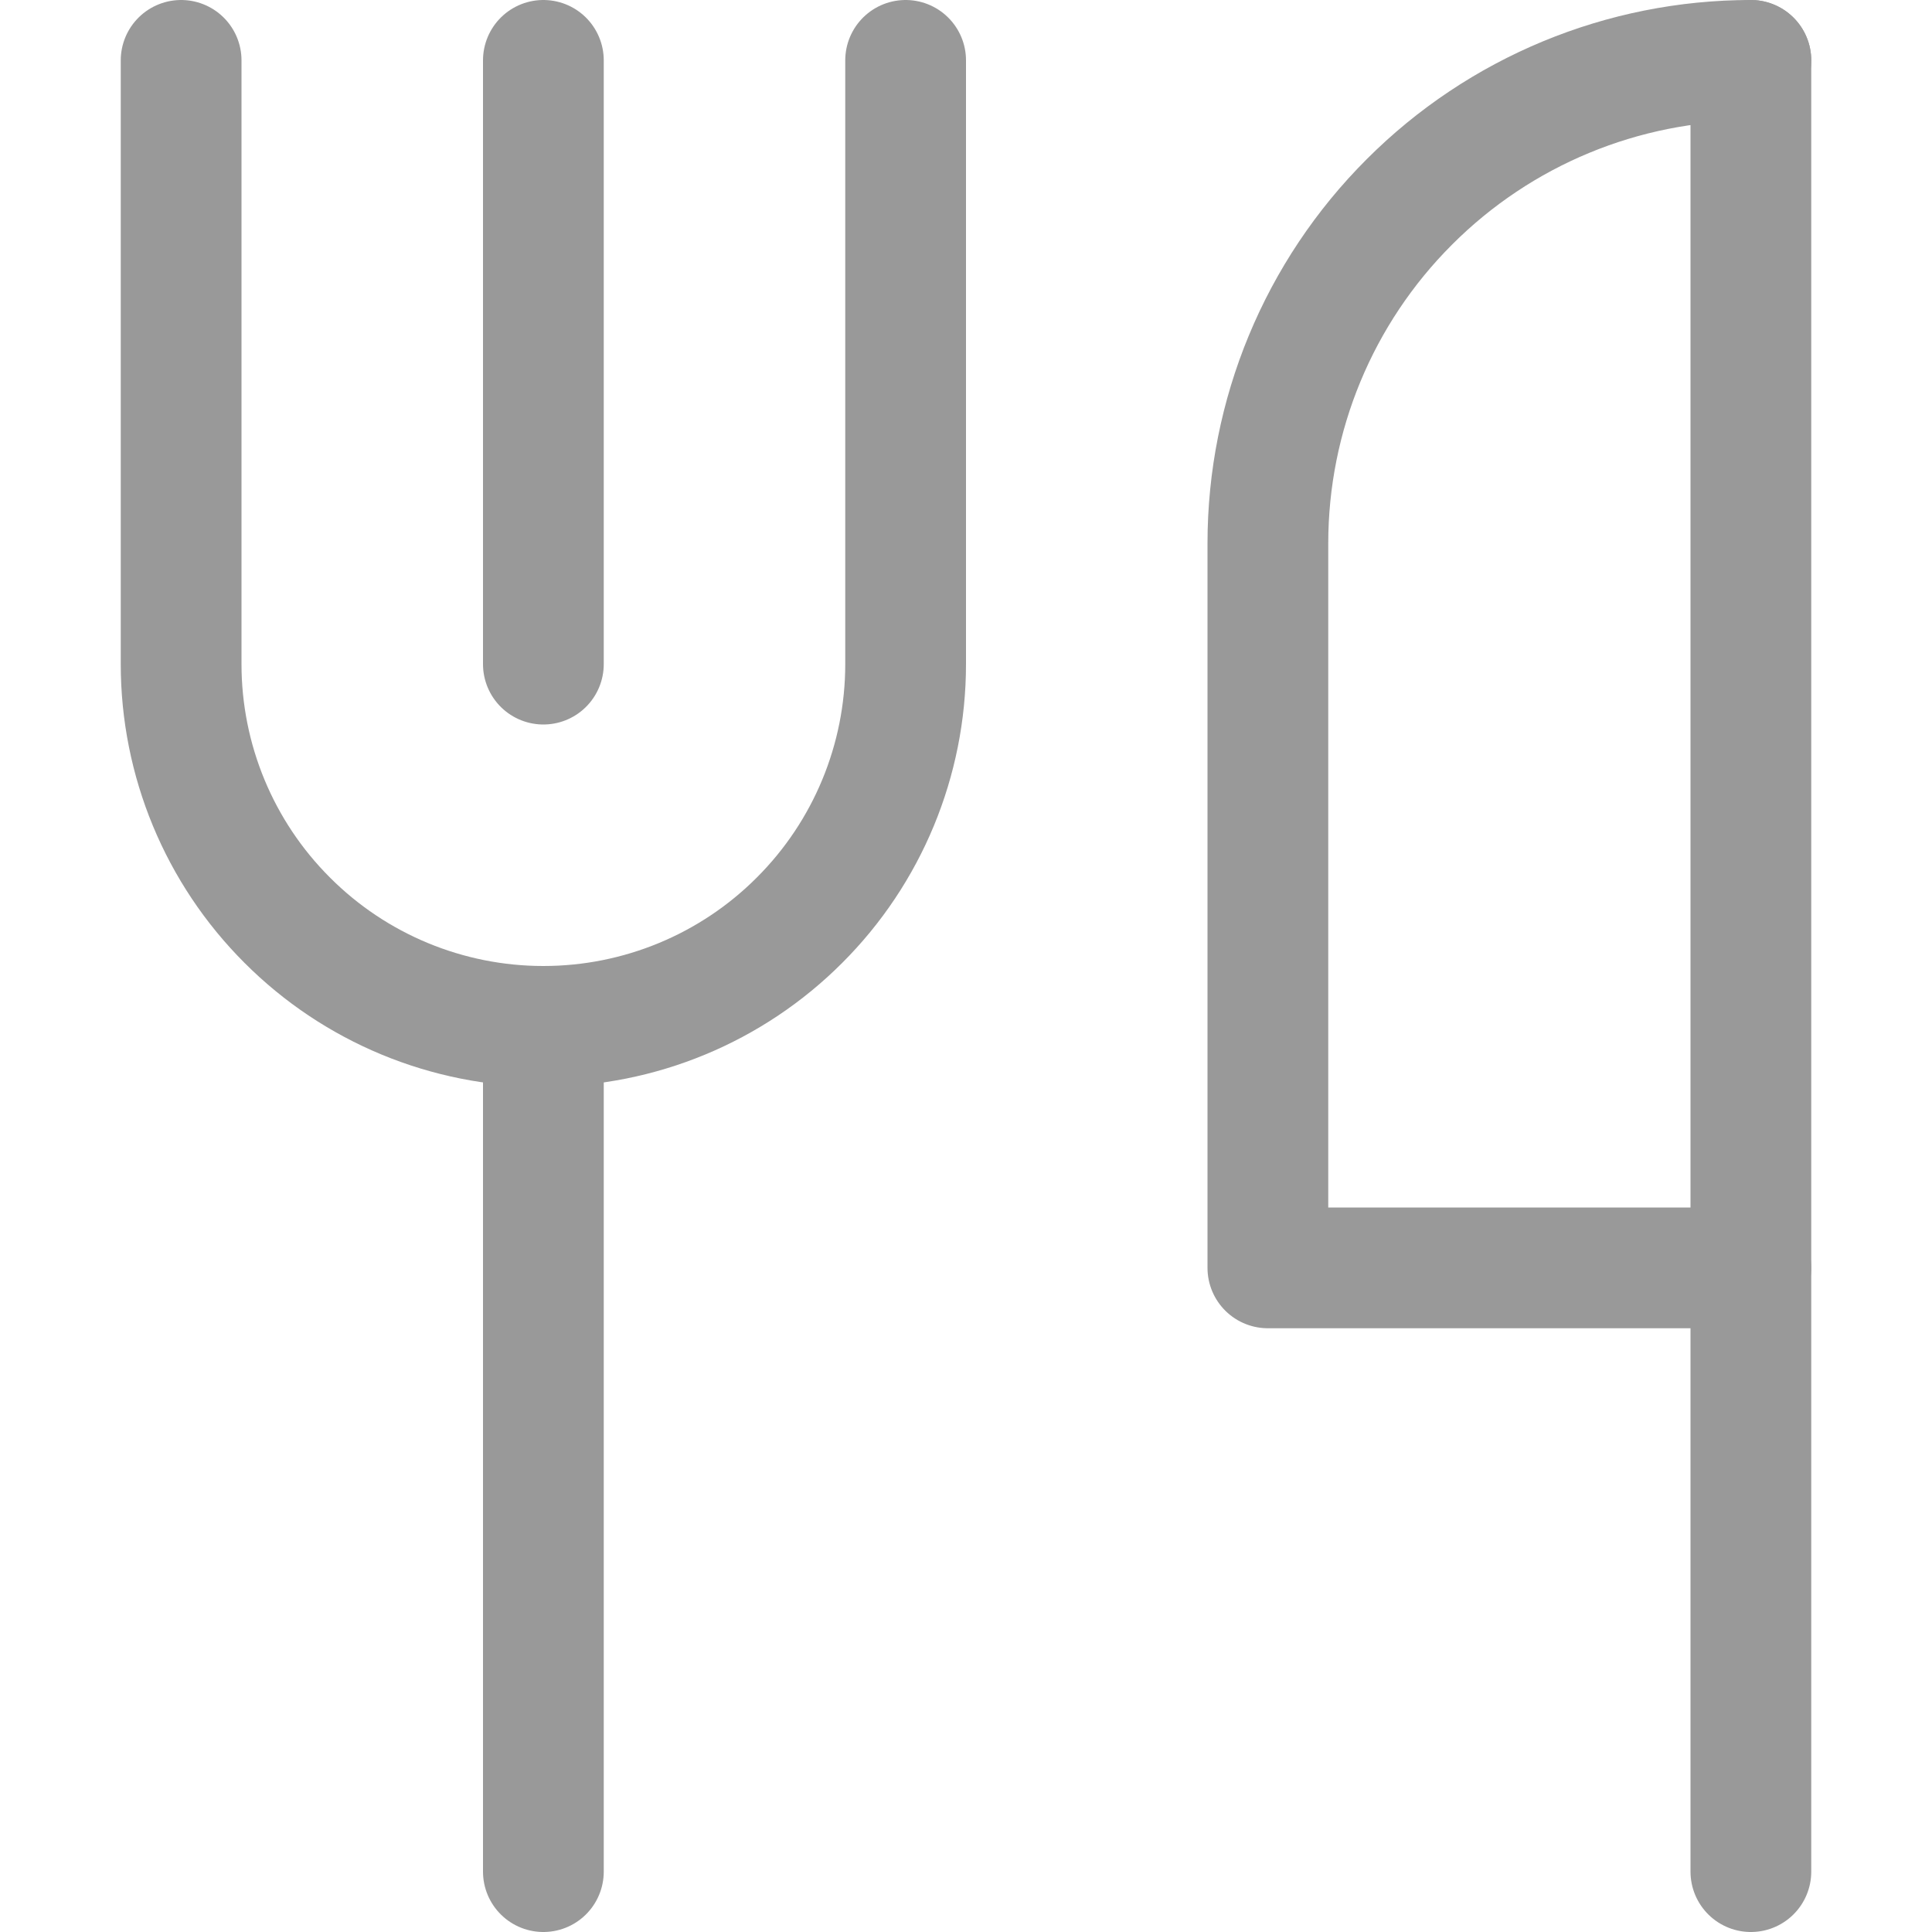 <svg width="16" height="16" viewBox="0 0 16 16" fill="none" xmlns="http://www.w3.org/2000/svg">
<path d="M14.5 0.5V15.5" stroke="#999999" stroke-linecap="round" stroke-linejoin="round"/>
<path d="M14.5 10.5H10.5V4.5C10.5 3.439 10.921 2.422 11.672 1.672C12.422 0.921 13.439 0.5 14.5 0.5V0.5" stroke="#999999" stroke-linecap="round" stroke-linejoin="round"/>
<path d="M4.5 8.5V15.5" stroke="#999999" stroke-linecap="round" stroke-linejoin="round"/>
<path d="M7.5 0.5V5.5C7.5 6.296 7.184 7.059 6.621 7.621C6.059 8.184 5.296 8.5 4.5 8.5V8.5C3.704 8.5 2.941 8.184 2.379 7.621C1.816 7.059 1.5 6.296 1.5 5.5V0.5" stroke="#999999" stroke-linecap="round" stroke-linejoin="round"/>
<path d="M4.5 0.5V5.5" stroke="#999999" stroke-linecap="round" stroke-linejoin="round"/>
</svg>
